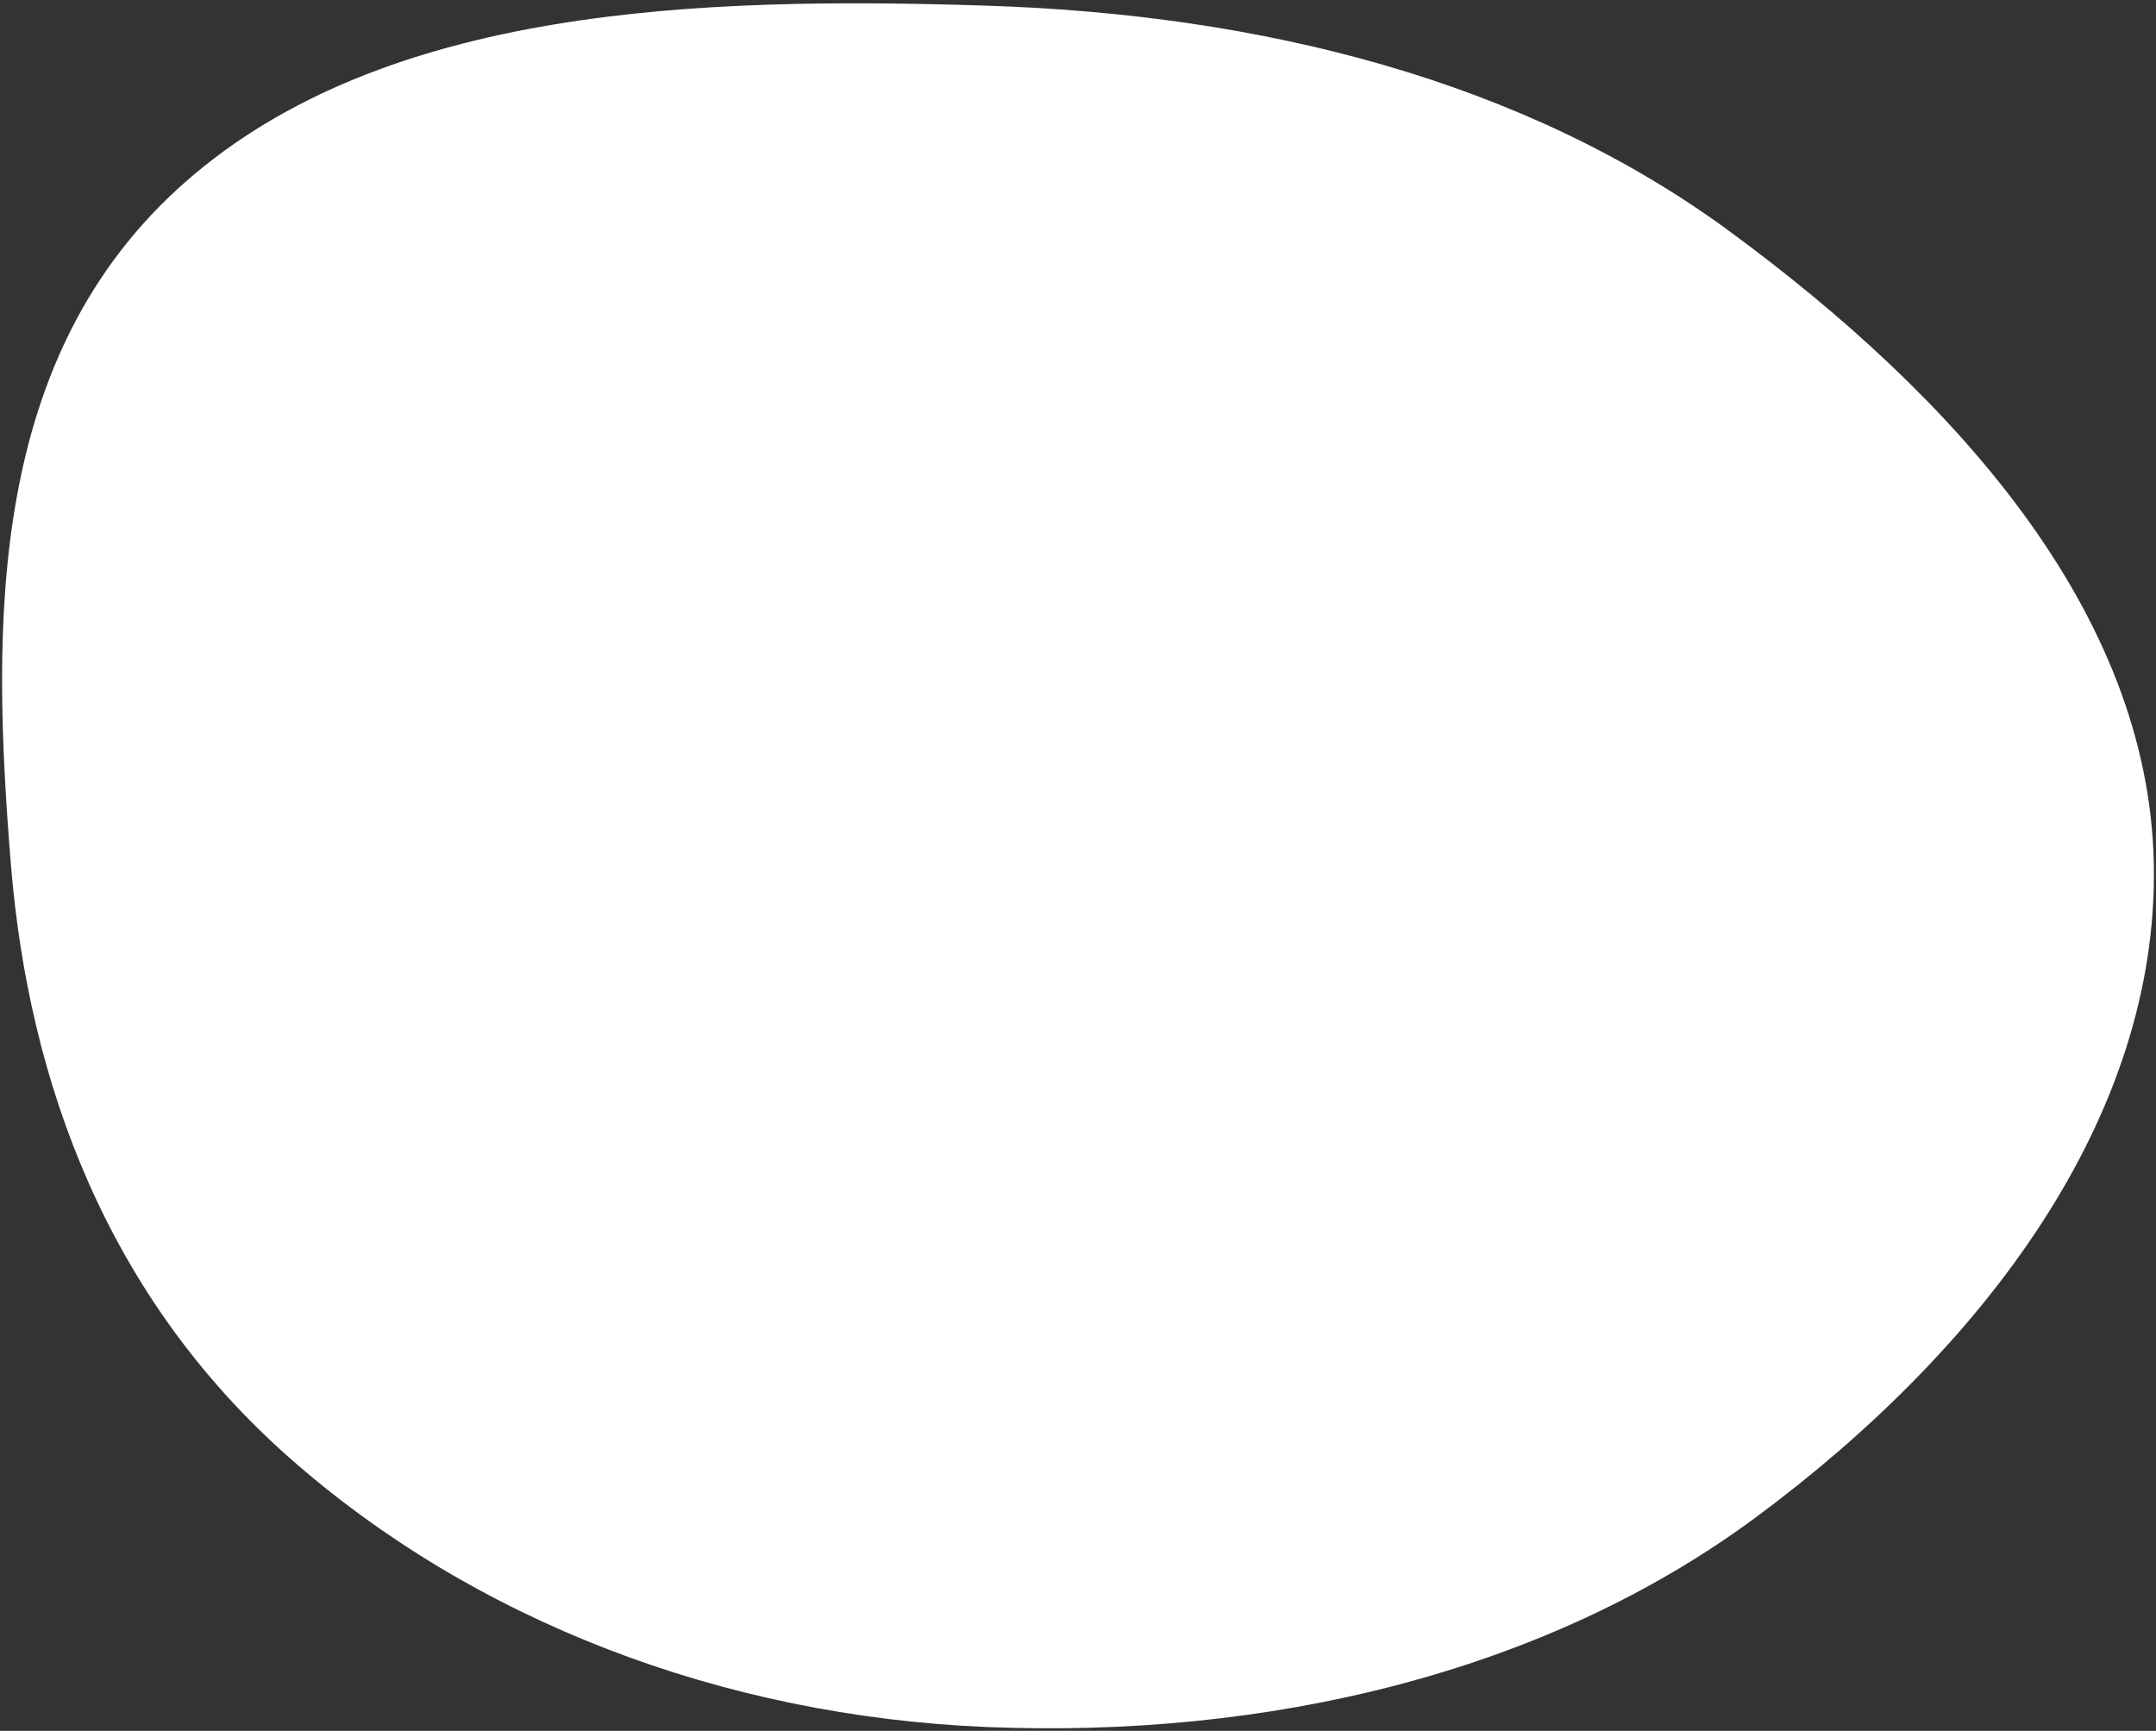 <svg width="517" height="415" viewBox="0 0 517 415" fill="none" xmlns="http://www.w3.org/2000/svg">
<rect x="0" y="0" width="517" height="415" fill="#333333" stroke="none"/>
<path fill-rule="evenodd" clip-rule="evenodd" d="M236.672 414.093C173.022 411.485 113.411 388.466 69.249 349.397C25.972 311.112 6.877 259.991 2.59 207.009C-2.088 149.182 -2.897 85.225 44.508 43.579C92.344 1.554 167.946 -0.854 236.672 1.36C302.178 3.47 365.212 19.054 414.81 55.508C468.585 95.032 515.251 146.571 516.474 207.009C517.711 268.182 475.314 323.648 421.046 363.812C370.433 401.271 303.688 416.839 236.672 414.093Z" fill="white"/>
</svg>
